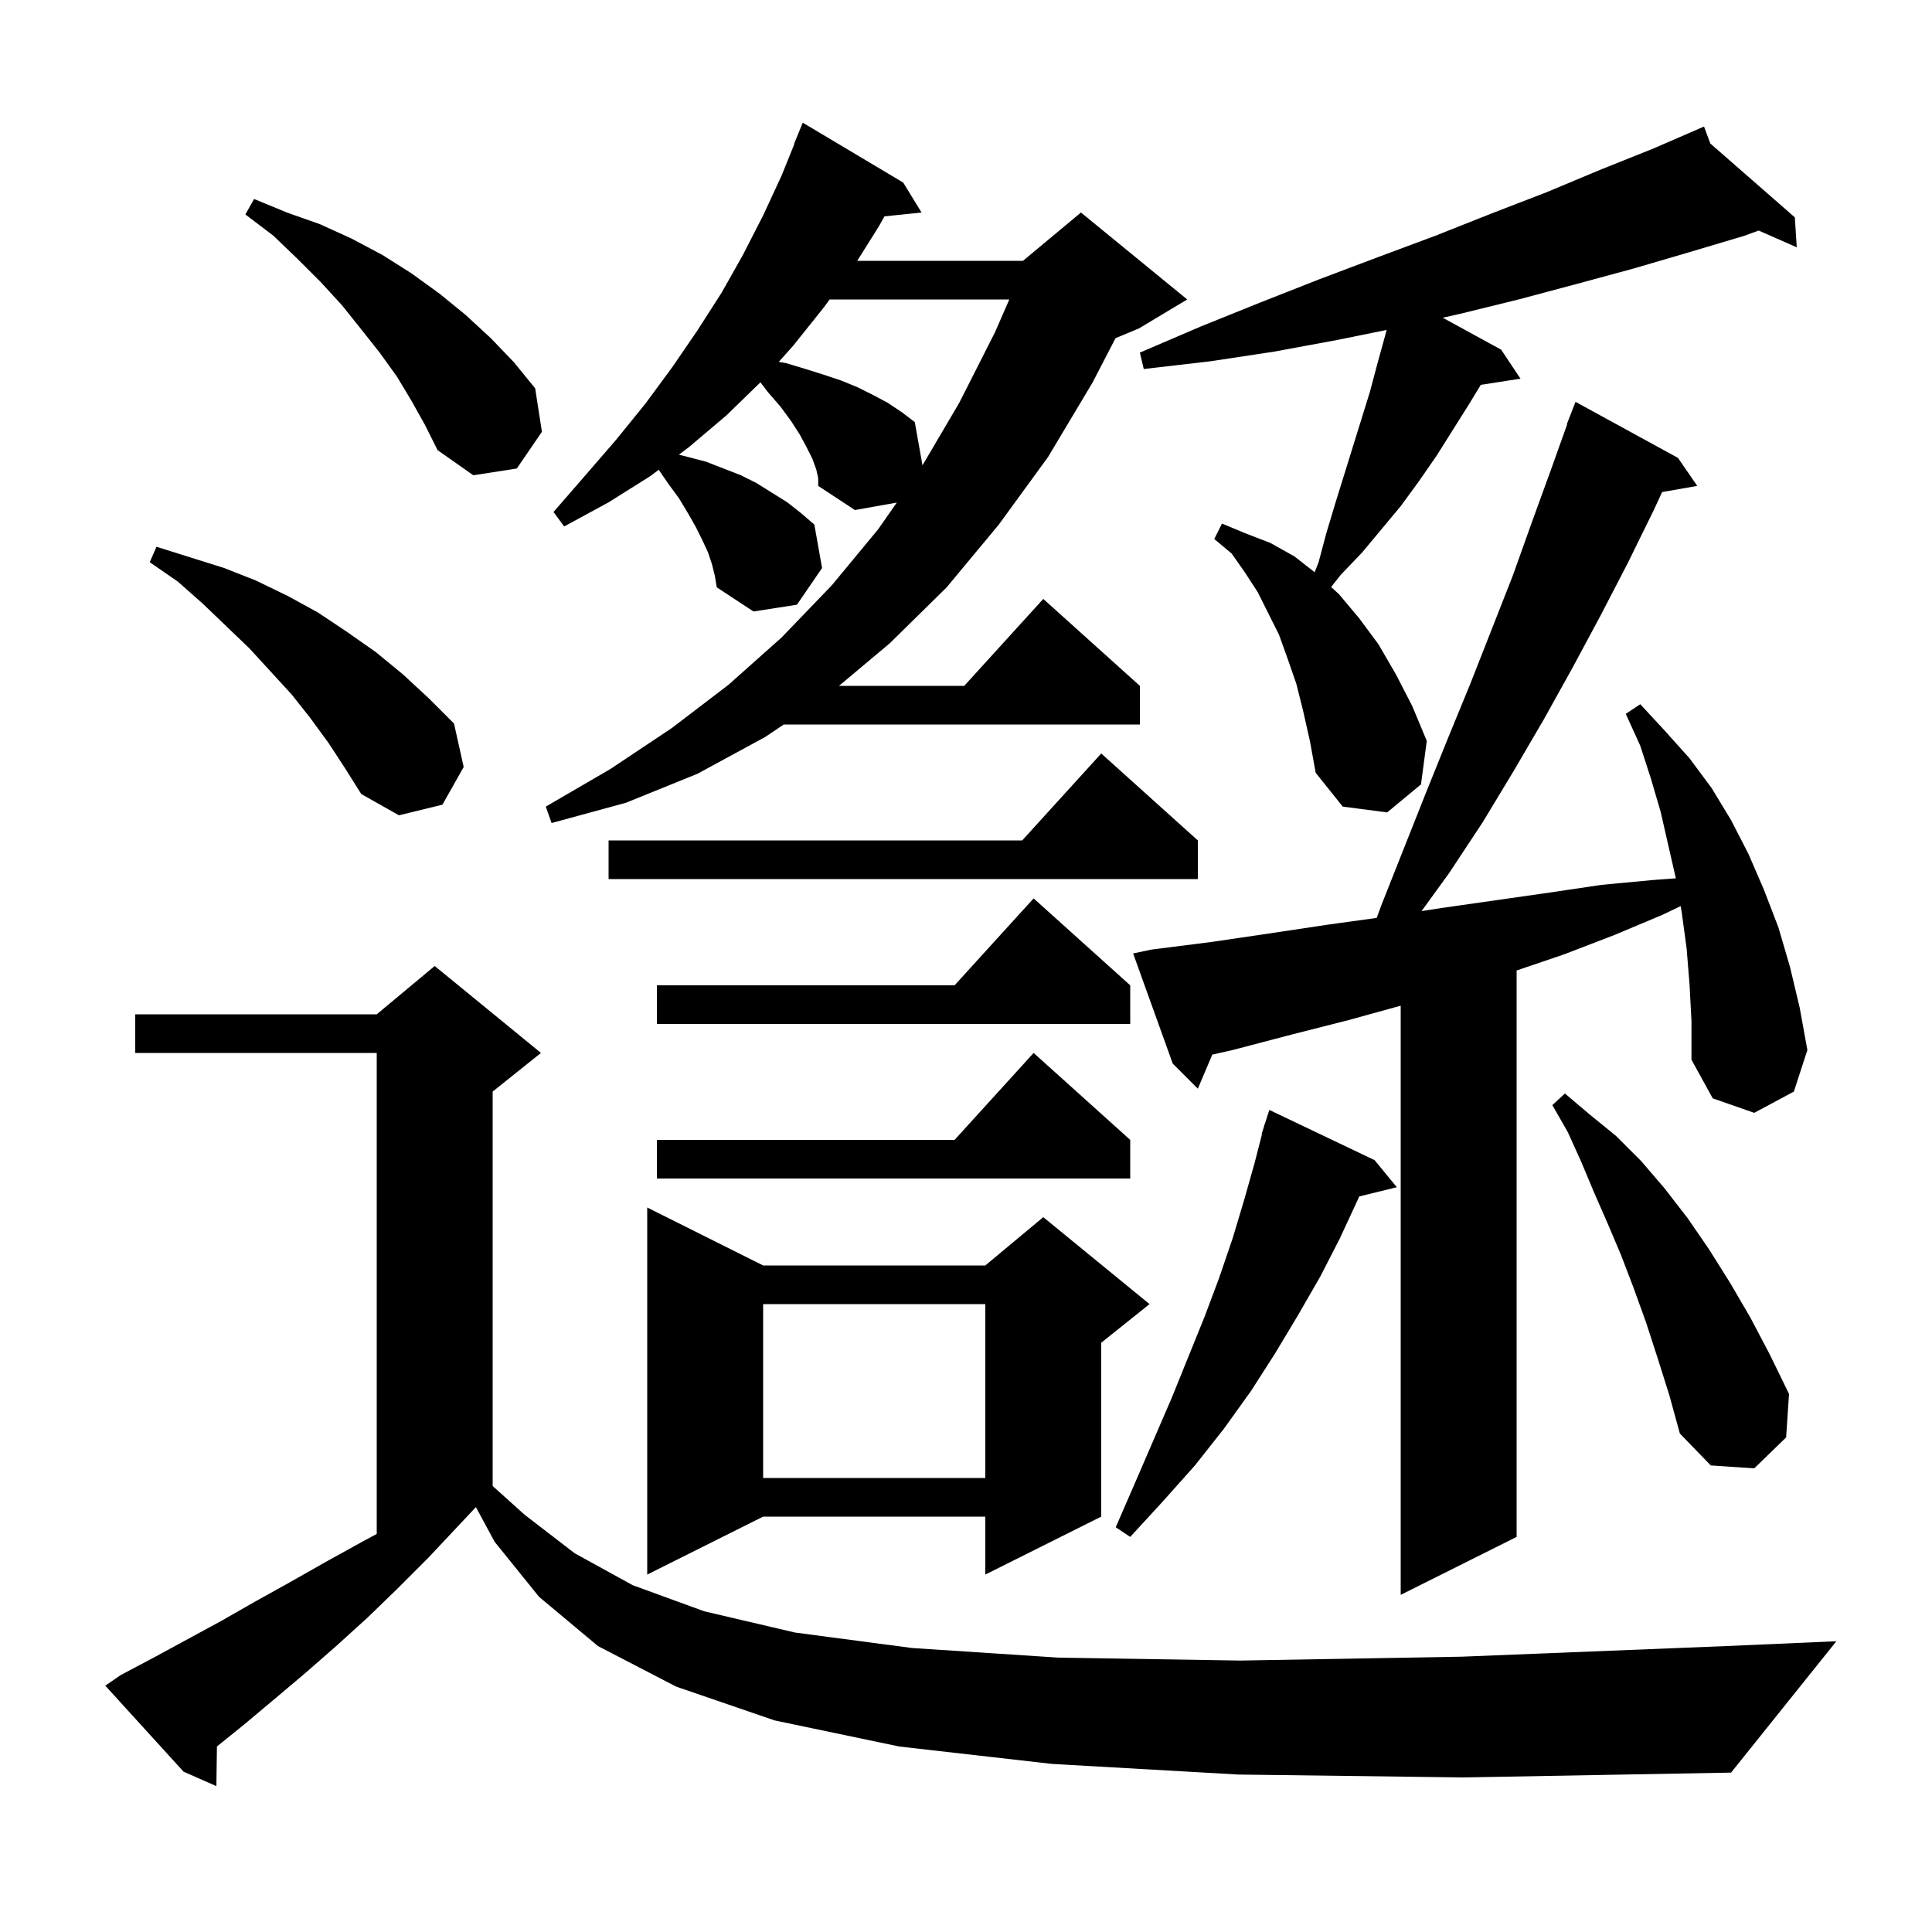 <svg xmlns="http://www.w3.org/2000/svg" xmlns:xlink="http://www.w3.org/1999/xlink" version="1.1" baseProfile="full" viewBox="0 0 200 200" width="200" height="200">
<g fill="black">
<path d="M 128.2 183.7 L 108.9 182.6 L 93.1 180.8 L 80.2 178.1 L 70.0 174.6 L 61.9 170.4 L 55.8 165.3 L 51.2 159.6 L 49.265 156.015 L 44.3 161.3 L 41.1 164.5 L 38.0 167.5 L 34.8 170.4 L 31.6 173.2 L 28.4 175.9 L 25.3 178.5 L 22.457 180.793 L 22.4 184.9 L 19.0 183.4 L 10.9 174.5 L 12.5 173.4 L 15.9 171.6 L 22.9 167.8 L 26.4 165.8 L 30.0 163.8 L 33.7 161.7 L 37.5 159.6 L 39.0 158.792 L 39.0 109.0 L 14.0 109.0 L 14.0 105.0 L 39.0 105.0 L 45.0 100.0 L 56.0 109.0 L 51.0 113.0 L 51.0 153.83 L 54.3 156.8 L 59.5 160.8 L 65.5 164.1 L 72.9 166.8 L 82.3 169.0 L 94.4 170.6 L 109.6 171.6 L 128.4 171.9 L 151.3 171.5 L 178.7 170.4 L 190.1 169.9 L 179.2 183.5 L 151.5 184.0 Z M 174.9 101.9 L 174.6 98.2 L 174.1 94.5 L 173.98 93.799 L 172.1 94.7 L 167.1 96.8 L 161.9 98.8 L 157.0 100.464 L 157.0 159.1 L 145.0 165.1 L 145.0 104.11 L 139.6 105.6 L 133.7 107.1 L 127.6 108.7 L 125.495 109.175 L 124.0 112.7 L 121.4 110.1 L 117.3 98.7 L 119.2 98.3 L 125.5 97.5 L 131.6 96.6 L 137.6 95.7 L 142.515 95.022 L 143.0 93.7 L 147.6 82.1 L 149.9 76.4 L 152.2 70.8 L 156.6 59.6 L 158.6 54.0 L 160.6 48.5 L 162.239 43.912 L 162.2 43.9 L 163.1 41.6 L 173.7 47.4 L 175.7 50.3 L 172.062 50.938 L 171.2 52.8 L 168.5 58.3 L 165.7 63.7 L 162.8 69.1 L 159.8 74.5 L 156.7 79.8 L 153.5 85.1 L 150.0 90.4 L 147.158 94.317 L 149.2 94.0 L 160.4 92.4 L 165.8 91.6 L 171.1 91.1 L 173.483 90.924 L 171.9 84.0 L 170.9 80.6 L 169.8 77.2 L 168.3 73.9 L 169.8 72.9 L 172.3 75.6 L 174.9 78.5 L 177.2 81.6 L 179.2 84.9 L 181.0 88.4 L 182.6 92.1 L 184.1 96.0 L 185.3 100.1 L 186.3 104.3 L 187.1 108.7 L 185.7 113.0 L 181.6 115.2 L 177.3 113.7 L 175.1 109.7 L 175.1 105.7 Z M 79.0 131.0 L 102.0 131.0 L 108.0 126.0 L 119.0 135.0 L 114.0 139.0 L 114.0 157.0 L 102.0 163.0 L 102.0 157.0 L 79.0 157.0 L 67.0 163.0 L 67.0 125.0 Z M 142.3 120.1 L 144.6 122.9 L 140.703 123.857 L 140.6 124.1 L 138.7 128.2 L 136.7 132.1 L 134.4 136.1 L 132.0 140.1 L 129.5 144.0 L 126.7 147.9 L 123.7 151.7 L 120.4 155.4 L 117.0 159.1 L 115.5 158.1 L 117.5 153.5 L 121.3 144.7 L 124.7 136.3 L 126.2 132.3 L 127.6 128.2 L 128.8 124.2 L 129.9 120.3 L 130.641 117.409 L 130.6 117.4 L 130.819 116.715 L 130.9 116.4 L 130.918 116.406 L 131.4 114.9 Z M 79.0 135.0 L 79.0 153.0 L 102.0 153.0 L 102.0 135.0 Z M 171.6 140.6 L 170.4 136.9 L 169.1 133.3 L 167.8 129.9 L 166.4 126.6 L 165.0 123.4 L 163.7 120.3 L 162.3 117.2 L 160.7 114.4 L 162.0 113.2 L 164.6 115.4 L 167.3 117.6 L 169.9 120.2 L 172.3 123.0 L 174.7 126.1 L 176.9 129.3 L 179.1 132.8 L 181.2 136.4 L 183.2 140.2 L 185.2 144.3 L 184.9 148.8 L 181.6 152.0 L 177.1 151.7 L 173.9 148.4 L 172.8 144.4 Z M 117.0 118.0 L 117.0 122.0 L 68.0 122.0 L 68.0 118.0 L 98.818 118.0 L 107.0 109.0 Z M 117.0 102.0 L 117.0 106.0 L 68.0 106.0 L 68.0 102.0 L 98.818 102.0 L 107.0 93.0 Z M 124.0 87.0 L 124.0 91.0 L 63.0 91.0 L 63.0 87.0 L 105.818 87.0 L 114.0 78.0 Z M 84.5 48.6 L 84.1 47.5 L 83.5 46.3 L 82.8 45.0 L 81.9 43.6 L 80.8 42.1 L 79.5 40.6 L 78.719 39.579 L 75.2 43.0 L 71.3 46.3 L 70.275 47.069 L 71.2 47.3 L 73.1 47.8 L 76.7 49.2 L 78.3 50.0 L 81.5 52.0 L 82.9 53.1 L 84.3 54.3 L 85.1 58.8 L 82.5 62.6 L 78.0 63.3 L 74.2 60.8 L 74.0 59.6 L 73.7 58.4 L 73.3 57.2 L 72.7 55.9 L 72.0 54.5 L 71.2 53.1 L 70.3 51.6 L 69.2 50.1 L 68.191 48.632 L 67.3 49.3 L 63.0 52.0 L 58.4 54.5 L 57.3 53.0 L 60.6 49.2 L 63.8 45.5 L 66.8 41.8 L 69.6 38.0 L 72.2 34.2 L 74.7 30.3 L 76.9 26.4 L 79.0 22.3 L 80.9 18.2 L 82.231 14.911 L 82.2 14.9 L 83.1 12.7 L 93.5 18.9 L 95.4 22.0 L 91.557 22.398 L 91.0 23.4 L 88.74 27.0 L 105.9 27.0 L 111.9 22.0 L 122.9 31.0 L 117.9 34.0 L 115.478 35.009 L 113.1 39.6 L 108.5 47.3 L 103.4 54.3 L 98.0 60.8 L 92.1 66.6 L 86.854 71.0 L 99.818 71.0 L 108.0 62.0 L 118.0 71.0 L 118.0 75.0 L 81.136 75.0 L 79.2 76.3 L 72.2 80.1 L 64.8 83.1 L 57.1 85.2 L 56.5 83.5 L 63.2 79.6 L 69.5 75.4 L 75.4 70.9 L 80.9 66.0 L 86.1 60.6 L 90.9 54.8 L 92.835 52.029 L 88.5 52.8 L 84.7 50.3 L 84.7 49.5 Z M 34.0 76.9 L 32.1 74.3 L 30.2 71.9 L 25.8 67.1 L 21.0 62.5 L 18.4 60.2 L 15.5 58.2 L 16.2 56.6 L 23.2 58.8 L 26.5 60.1 L 29.8 61.7 L 32.9 63.4 L 35.9 65.4 L 38.9 67.5 L 41.7 69.8 L 44.4 72.3 L 47.0 74.9 L 48.0 79.4 L 45.8 83.3 L 41.3 84.4 L 37.4 82.2 L 35.7 79.5 Z M 134.9 73.6 L 134.2 70.8 L 133.3 68.2 L 132.4 65.7 L 130.2 61.3 L 128.9 59.3 L 127.5 57.3 L 125.7 55.8 L 126.5 54.2 L 128.9 55.2 L 131.5 56.2 L 134.0 57.6 L 136.092 59.238 L 136.5 58.2 L 137.3 55.2 L 138.2 52.2 L 141.8 40.6 L 142.6 37.6 L 143.4 34.7 L 143.545 34.155 L 138.4 35.2 L 131.9 36.4 L 125.3 37.4 L 118.4 38.2 L 118.0 36.5 L 124.3 33.8 L 130.5 31.3 L 136.6 28.9 L 142.7 26.6 L 148.6 24.4 L 154.4 22.1 L 160.1 19.9 L 165.6 17.6 L 171.1 15.4 L 176.4 13.1 L 177.053 14.857 L 185.8 22.5 L 186.0 25.6 L 182.057 23.868 L 180.6 24.4 L 174.9 26.1 L 169.1 27.8 L 163.2 29.4 L 157.2 31.0 L 151.1 32.5 L 149.349 32.889 L 155.4 36.2 L 157.4 39.2 L 153.292 39.838 L 152.1 41.8 L 148.7 47.2 L 146.9 49.8 L 145.0 52.4 L 141.0 57.2 L 138.8 59.5 L 137.797 60.767 L 138.6 61.5 L 140.7 64.0 L 142.7 66.7 L 144.5 69.8 L 146.2 73.1 L 147.7 76.7 L 147.1 81.2 L 143.6 84.1 L 139.0 83.5 L 136.2 80.0 L 135.6 76.7 Z M 42.6 41.5 L 41.1 39.0 L 39.3 36.5 L 37.4 34.1 L 35.4 31.6 L 33.2 29.2 L 30.8 26.8 L 28.3 24.4 L 25.4 22.2 L 26.3 20.6 L 29.7 22.0 L 33.1 23.2 L 36.4 24.7 L 39.6 26.4 L 42.6 28.3 L 45.5 30.4 L 48.2 32.6 L 50.8 35.0 L 53.2 37.5 L 55.4 40.2 L 56.1 44.7 L 53.5 48.5 L 49.0 49.2 L 45.3 46.6 L 44.0 44.0 Z M 85.885 31.0 L 85.3 31.8 L 82.1 35.8 L 80.621 37.458 L 81.4 37.6 L 83.4 38.2 L 85.3 38.8 L 87.1 39.4 L 88.8 40.1 L 90.4 40.9 L 91.9 41.7 L 93.4 42.7 L 94.7 43.7 L 95.495 48.169 L 99.3 41.7 L 103.0 34.4 L 104.482 31.0 Z " />
</g>
</svg>
